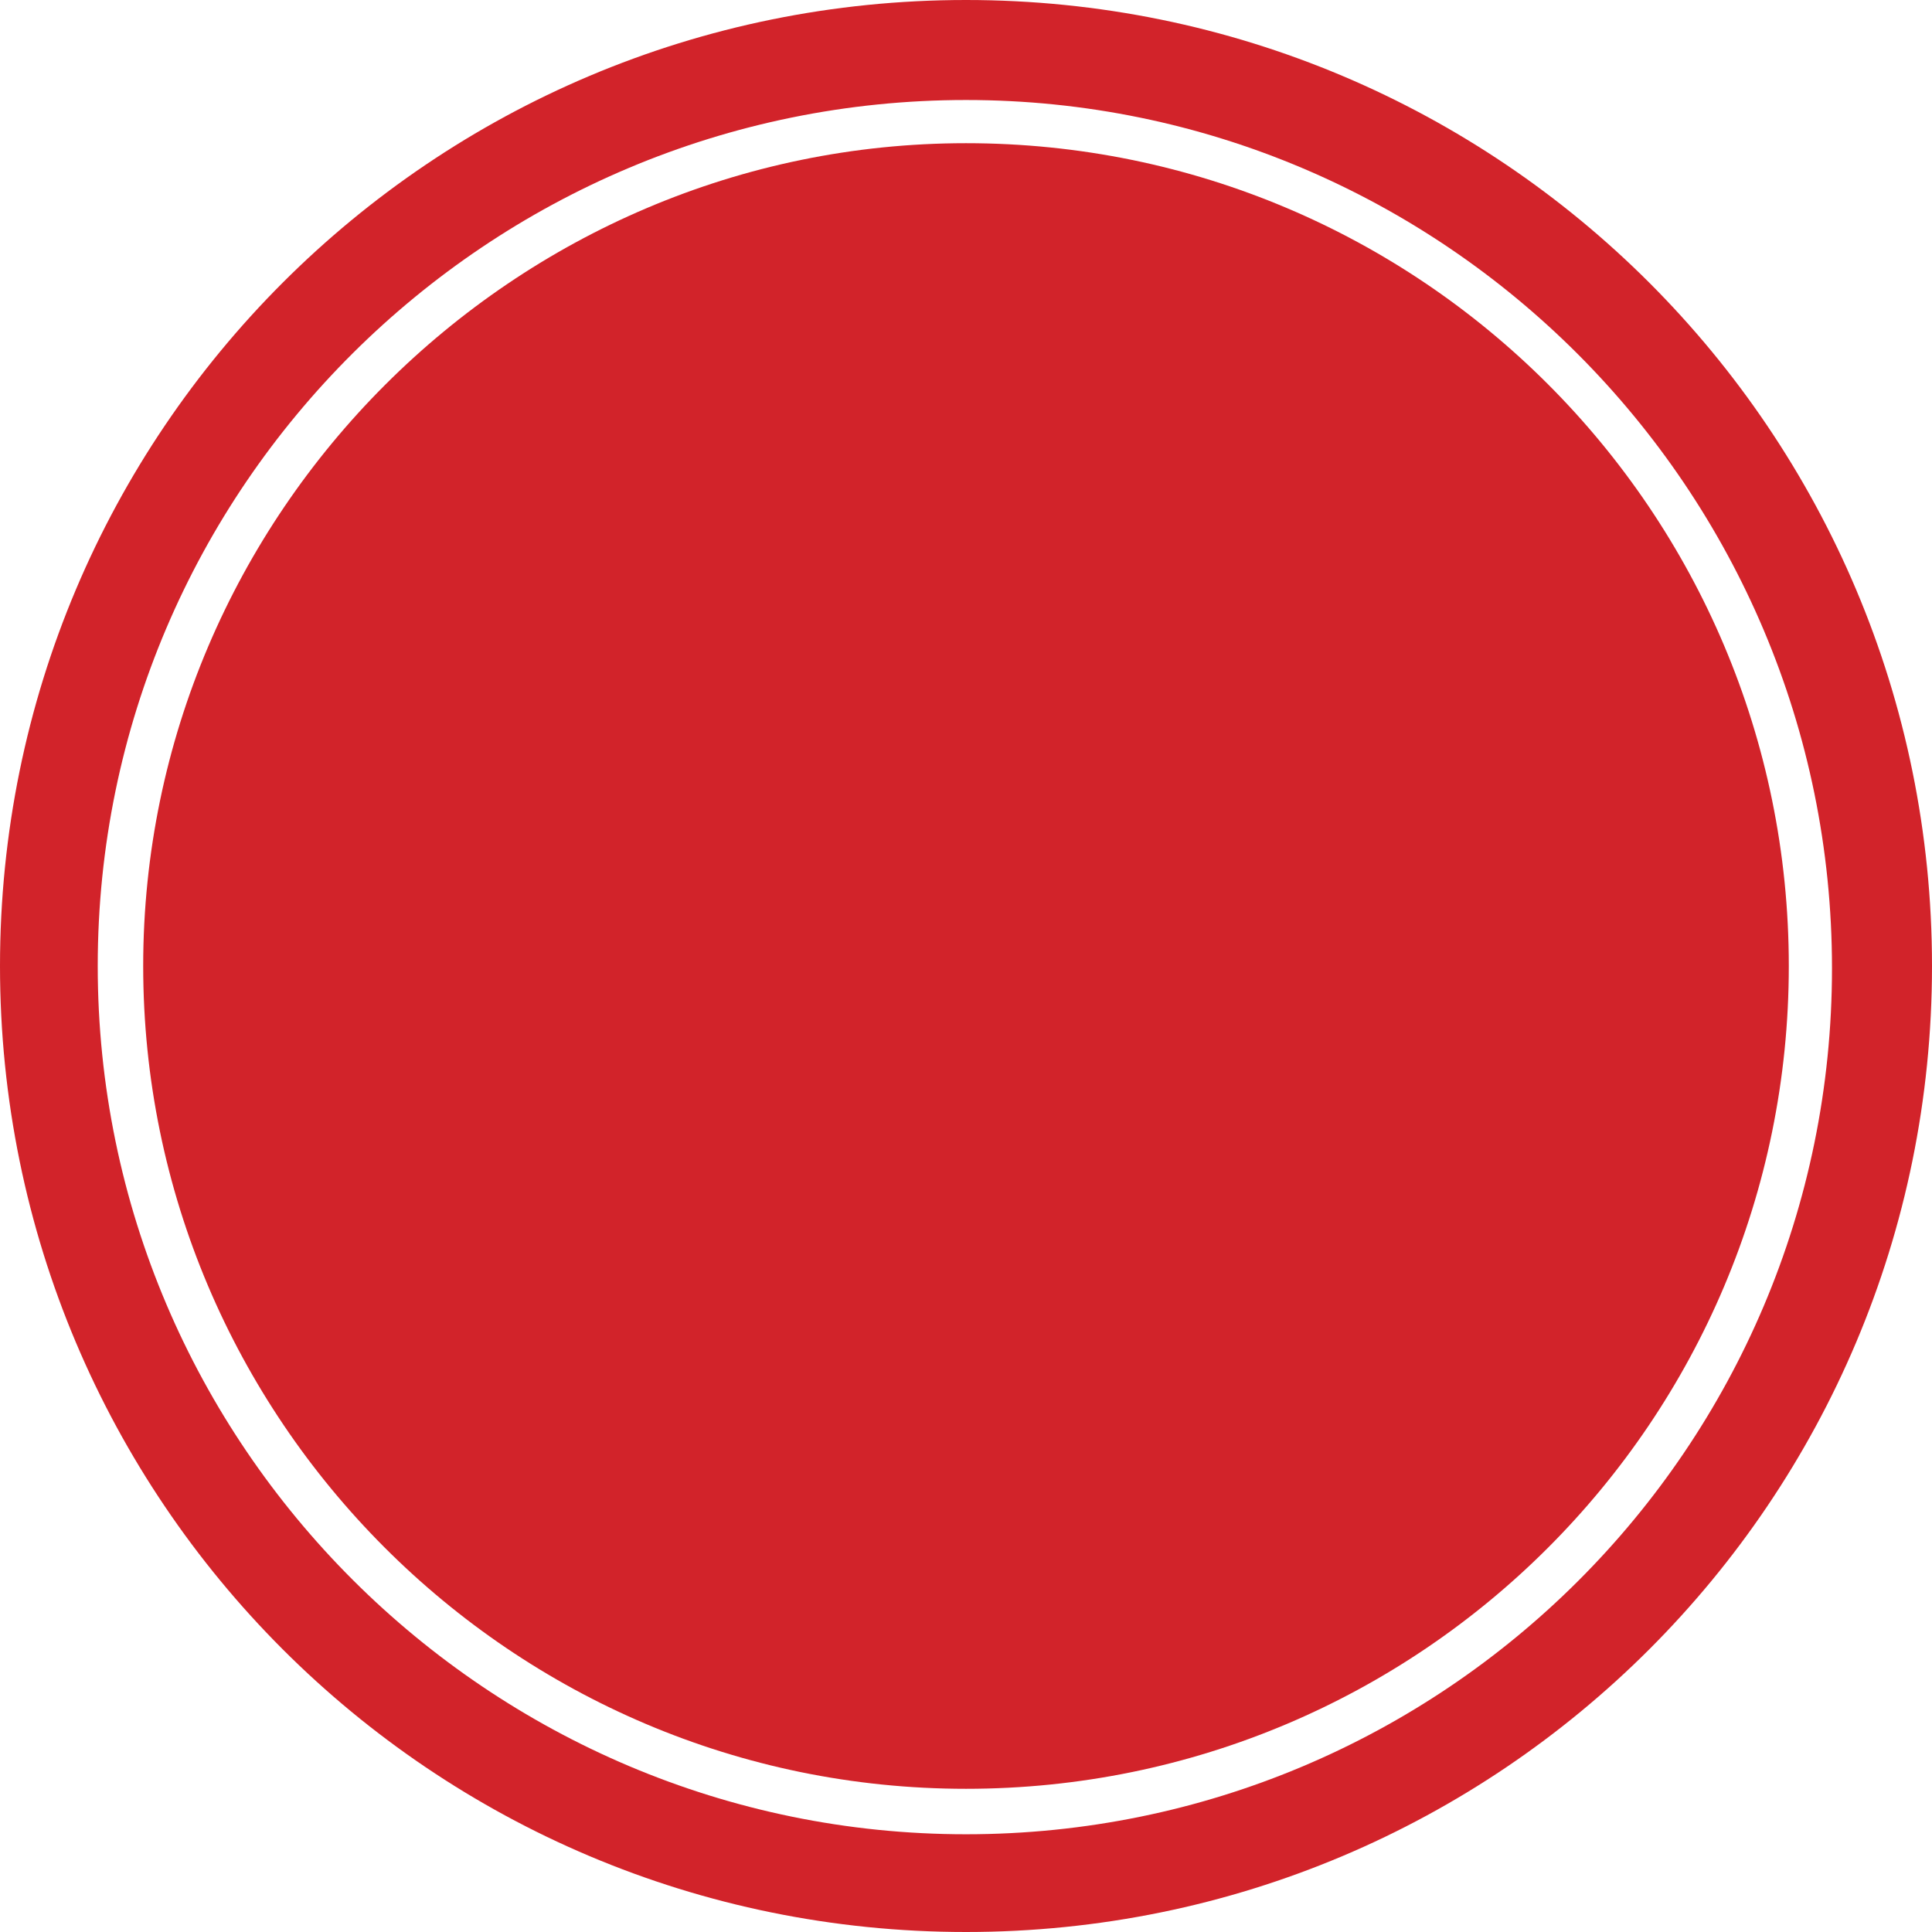 <?xml version="1.0" encoding="UTF-8"?>
<svg id="Laag_1" xmlns="http://www.w3.org/2000/svg" version="1.1" viewBox="0 0 85 85">
  <!-- Generator: Adobe Illustrator 29.5.0, SVG Export Plug-In . SVG Version: 2.1.0 Build 137)  -->
  <defs>
    <style>
      .st0 {
        fill: #d2232a;
      }
    </style>
  </defs>
  <path class="st0" d="M42.5,6.3C22.6,6.3,6.3,22.6,6.3,42.5s16.2,36.2,36.2,36.2,36.2-16.2,36.2-36.2S62.5,6.3,42.5,6.3Z"/>
  <path class="st0" d="M42.5,0C19,0,0,19,0,42.5s19,42.5,42.5,42.5,42.5-19,42.5-42.5S66,0,42.5,0ZM42.5,80.7c-21,0-38.2-17.1-38.2-38.2S21.5,4.4,42.5,4.4s38.1,17.1,38.1,38.2-17.1,38.1-38.1,38.1Z"/>
</svg>